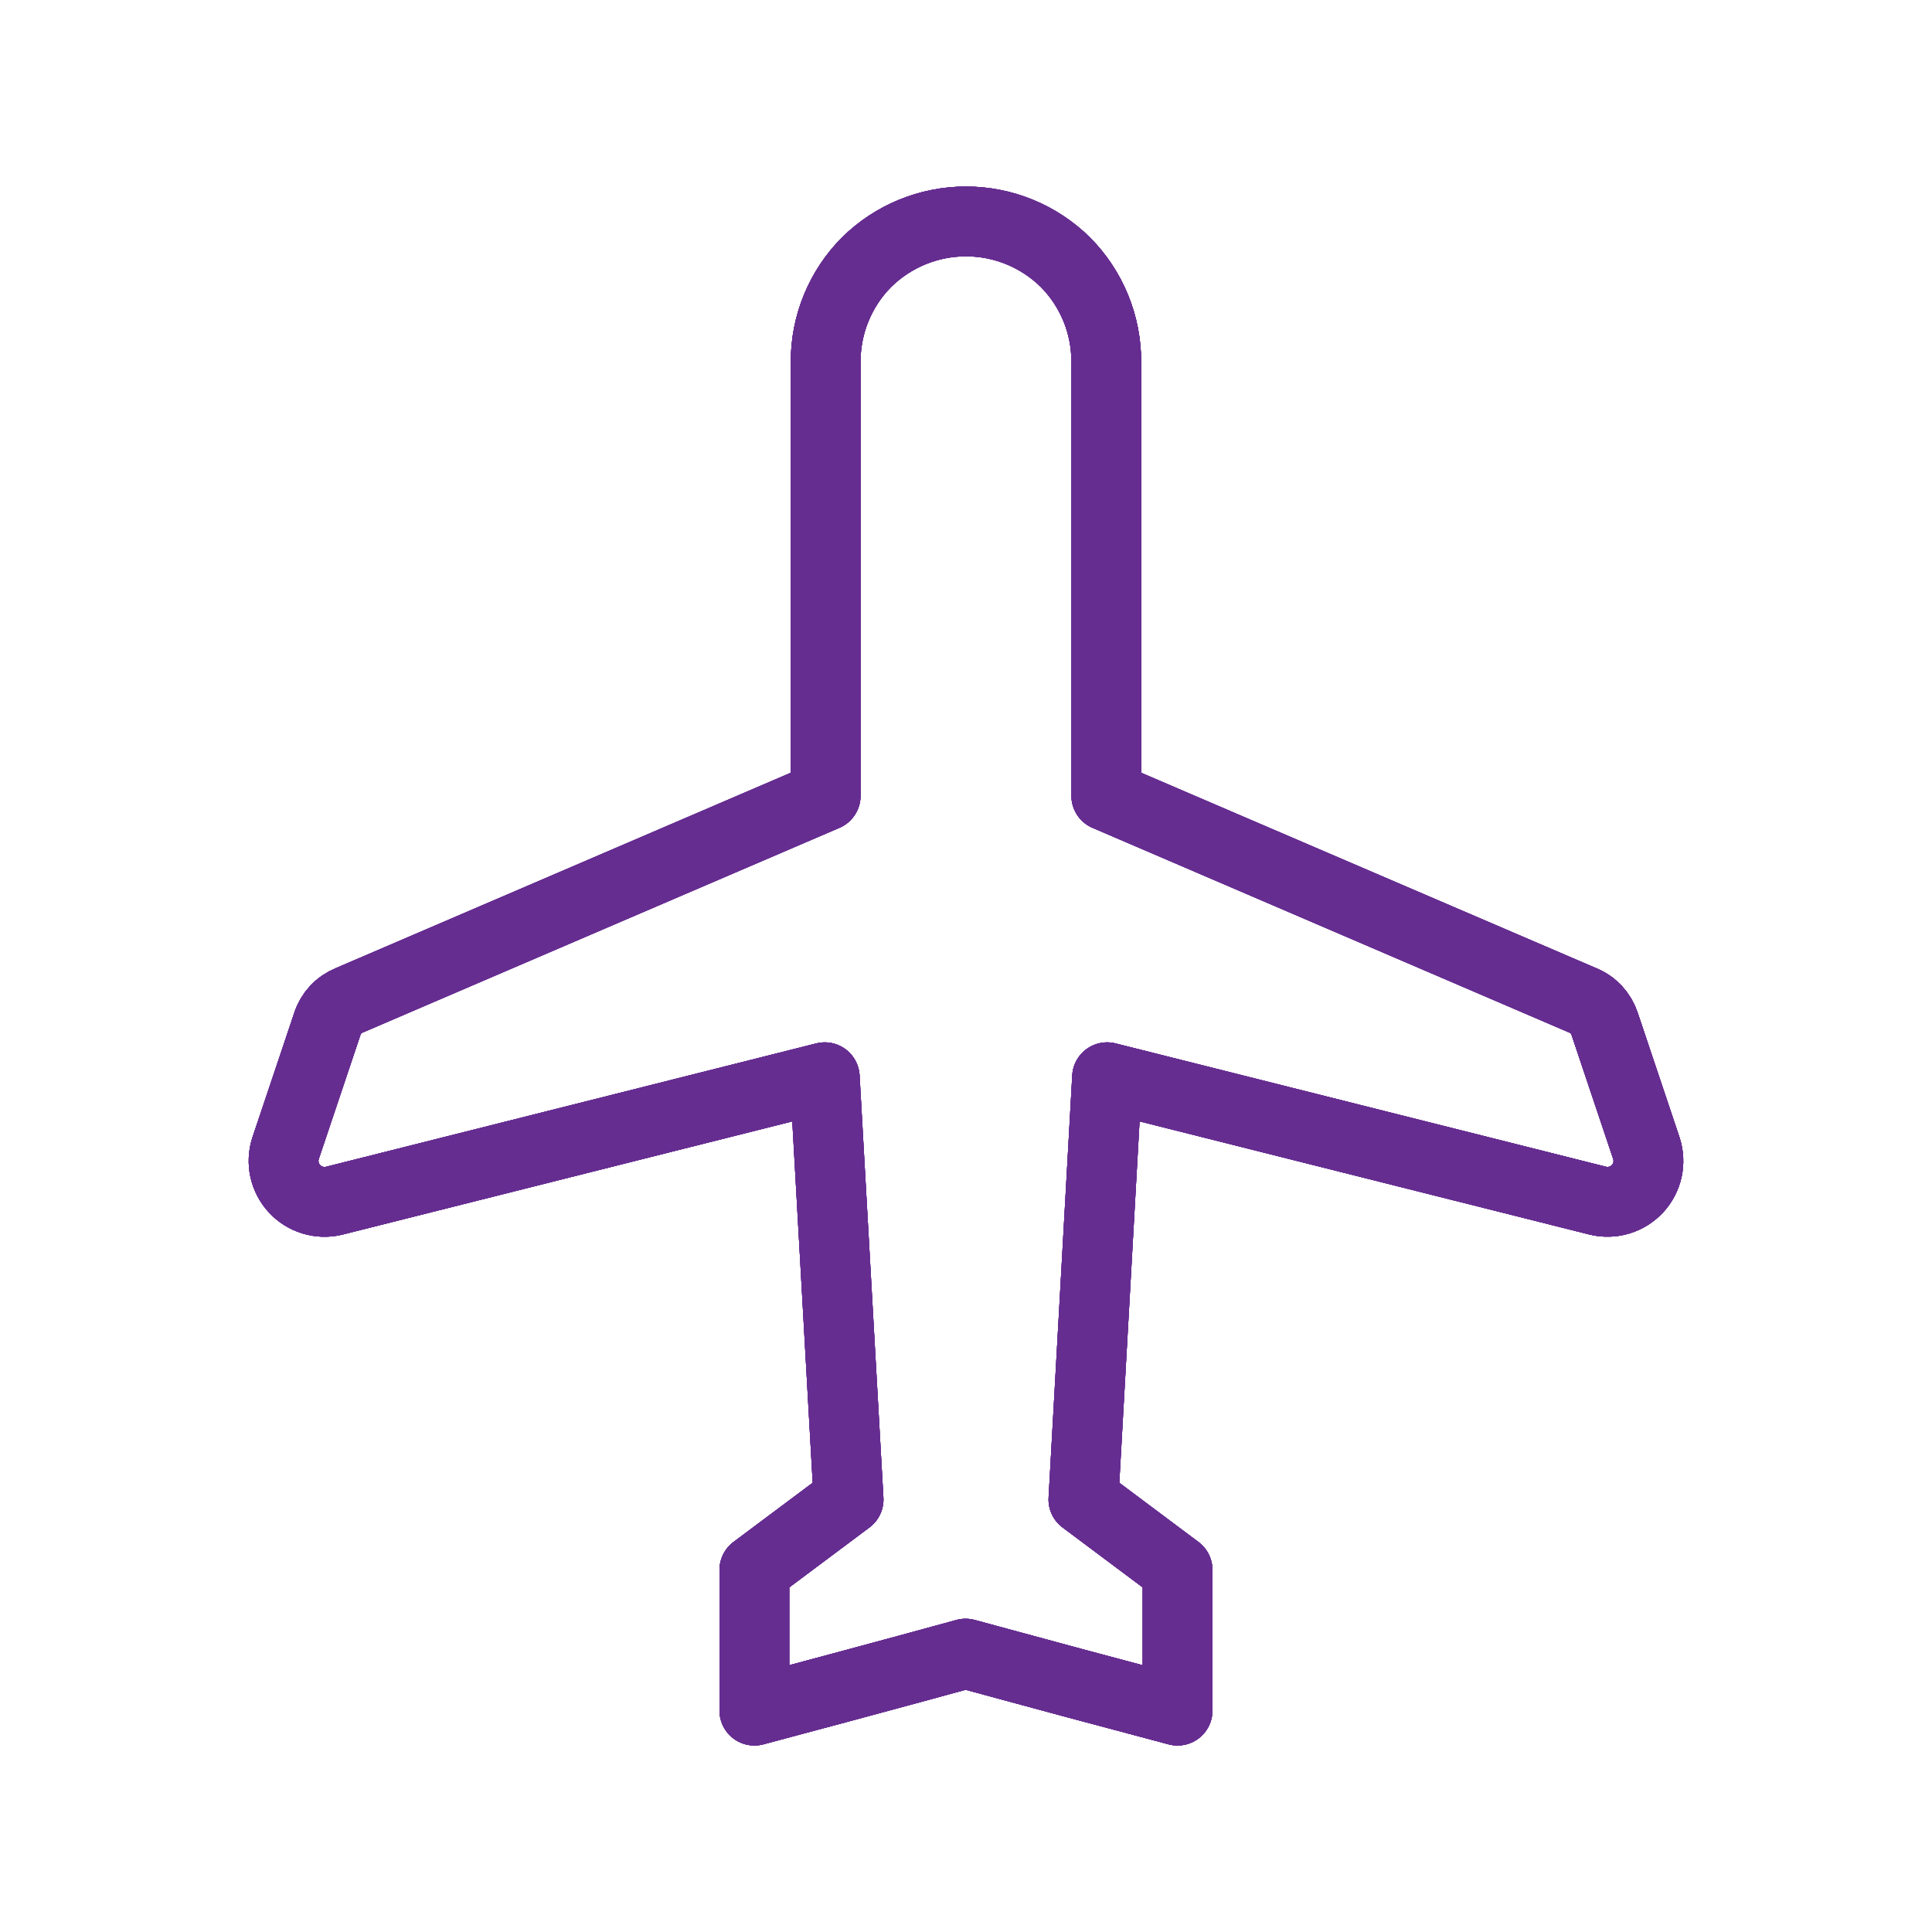 <svg width="36" height="36" viewBox="0 0 36 36" fill="none" xmlns="http://www.w3.org/2000/svg">
<path d="M19.852 4.886C20.095 5.13 20.287 5.421 20.418 5.74C20.549 6.059 20.615 6.401 20.614 6.746V14.828L29.489 18.639C29.587 18.678 29.674 18.738 29.745 18.814C29.816 18.891 29.869 18.982 29.901 19.081L30.679 21.399C30.72 21.527 30.727 21.665 30.698 21.797C30.669 21.928 30.605 22.05 30.514 22.149C30.422 22.248 30.306 22.321 30.177 22.361C30.048 22.4 29.91 22.405 29.779 22.374L20.629 20.073L20.188 27.941L21.942 29.253V31.875C20.624 31.526 19.307 31.172 17.992 30.813C17.992 30.813 16.383 31.256 14.057 31.875V29.253L15.812 27.941L15.368 20.073L6.22 22.375C6.089 22.406 5.952 22.401 5.823 22.361C5.694 22.322 5.578 22.249 5.487 22.15C5.395 22.051 5.332 21.929 5.302 21.797C5.273 21.666 5.279 21.529 5.32 21.401L6.099 19.081C6.13 18.982 6.183 18.891 6.254 18.814C6.325 18.738 6.413 18.678 6.51 18.639L15.385 14.828V6.746C15.384 6.401 15.45 6.059 15.581 5.74C15.712 5.421 15.904 5.13 16.147 4.886C16.641 4.399 17.306 4.126 18 4.126C18.693 4.126 19.358 4.399 19.852 4.886Z" stroke="#662D91" stroke-width="1.3" stroke-linecap="round" stroke-linejoin="round"/>
<path d="M19.852 4.886C20.095 5.13 20.287 5.421 20.418 5.74C20.549 6.059 20.615 6.401 20.614 6.746V14.828L29.489 18.639C29.587 18.678 29.674 18.738 29.745 18.814C29.816 18.891 29.869 18.982 29.901 19.081L30.679 21.399C30.72 21.527 30.727 21.665 30.698 21.797C30.669 21.928 30.605 22.05 30.514 22.149C30.422 22.248 30.306 22.321 30.177 22.361C30.048 22.4 29.91 22.405 29.779 22.374L20.629 20.073L20.188 27.941L21.942 29.253V31.875C20.624 31.526 19.307 31.172 17.992 30.813C17.992 30.813 16.383 31.256 14.057 31.875V29.253L15.812 27.941L15.368 20.073L6.22 22.375C6.089 22.406 5.952 22.401 5.823 22.361C5.694 22.322 5.578 22.249 5.487 22.15C5.395 22.051 5.332 21.929 5.302 21.797C5.273 21.666 5.279 21.529 5.32 21.401L6.099 19.081C6.13 18.982 6.183 18.891 6.254 18.814C6.325 18.738 6.413 18.678 6.51 18.639L15.385 14.828V6.746C15.384 6.401 15.45 6.059 15.581 5.74C15.712 5.421 15.904 5.13 16.147 4.886C16.641 4.399 17.306 4.126 18 4.126C18.693 4.126 19.358 4.399 19.852 4.886Z" stroke="#662D91" stroke-width="1.3" stroke-linecap="round" stroke-linejoin="round"/>
<path d="M19.852 4.886C20.095 5.13 20.287 5.421 20.418 5.74C20.549 6.059 20.615 6.401 20.614 6.746V14.828L29.489 18.639C29.587 18.678 29.674 18.738 29.745 18.814C29.816 18.891 29.869 18.982 29.901 19.081L30.679 21.399C30.72 21.527 30.727 21.665 30.698 21.797C30.669 21.928 30.605 22.05 30.514 22.149C30.422 22.248 30.306 22.321 30.177 22.361C30.048 22.4 29.91 22.405 29.779 22.374L20.629 20.073L20.188 27.941L21.942 29.253V31.875C20.624 31.526 19.307 31.172 17.992 30.813C17.992 30.813 16.383 31.256 14.057 31.875V29.253L15.812 27.941L15.368 20.073L6.22 22.375C6.089 22.406 5.952 22.401 5.823 22.361C5.694 22.322 5.578 22.249 5.487 22.15C5.395 22.051 5.332 21.929 5.302 21.797C5.273 21.666 5.279 21.529 5.32 21.401L6.099 19.081C6.13 18.982 6.183 18.891 6.254 18.814C6.325 18.738 6.413 18.678 6.51 18.639L15.385 14.828V6.746C15.384 6.401 15.45 6.059 15.581 5.74C15.712 5.421 15.904 5.13 16.147 4.886C16.641 4.399 17.306 4.126 18 4.126C18.693 4.126 19.358 4.399 19.852 4.886Z" stroke="#662D91" stroke-width="1.3" stroke-linecap="round" stroke-linejoin="round"/>
<path d="M19.852 4.886C20.095 5.13 20.287 5.421 20.418 5.74C20.549 6.059 20.615 6.401 20.614 6.746V14.828L29.489 18.639C29.587 18.678 29.674 18.738 29.745 18.814C29.816 18.891 29.869 18.982 29.901 19.081L30.679 21.399C30.72 21.527 30.727 21.665 30.698 21.797C30.669 21.928 30.605 22.05 30.514 22.149C30.422 22.248 30.306 22.321 30.177 22.361C30.048 22.4 29.91 22.405 29.779 22.374L20.629 20.073L20.188 27.941L21.942 29.253V31.875C20.624 31.526 19.307 31.172 17.992 30.813C17.992 30.813 16.383 31.256 14.057 31.875V29.253L15.812 27.941L15.368 20.073L6.22 22.375C6.089 22.406 5.952 22.401 5.823 22.361C5.694 22.322 5.578 22.249 5.487 22.15C5.395 22.051 5.332 21.929 5.302 21.797C5.273 21.666 5.279 21.529 5.32 21.401L6.099 19.081C6.13 18.982 6.183 18.891 6.254 18.814C6.325 18.738 6.413 18.678 6.51 18.639L15.385 14.828V6.746C15.384 6.401 15.45 6.059 15.581 5.74C15.712 5.421 15.904 5.13 16.147 4.886C16.641 4.399 17.306 4.126 18 4.126C18.693 4.126 19.358 4.399 19.852 4.886Z" stroke="#662D91" stroke-width="1.3" stroke-linecap="round" stroke-linejoin="round"/>
<path d="M19.852 4.886C20.095 5.13 20.287 5.421 20.418 5.74C20.549 6.059 20.615 6.401 20.614 6.746V14.828L29.489 18.639C29.587 18.678 29.674 18.738 29.745 18.814C29.816 18.891 29.869 18.982 29.901 19.081L30.679 21.399C30.72 21.527 30.727 21.665 30.698 21.797C30.669 21.928 30.605 22.05 30.514 22.149C30.422 22.248 30.306 22.321 30.177 22.361C30.048 22.4 29.91 22.405 29.779 22.374L20.629 20.073L20.188 27.941L21.942 29.253V31.875C20.624 31.526 19.307 31.172 17.992 30.813C17.992 30.813 16.383 31.256 14.057 31.875V29.253L15.812 27.941L15.368 20.073L6.22 22.375C6.089 22.406 5.952 22.401 5.823 22.361C5.694 22.322 5.578 22.249 5.487 22.15C5.395 22.051 5.332 21.929 5.302 21.797C5.273 21.666 5.279 21.529 5.32 21.401L6.099 19.081C6.13 18.982 6.183 18.891 6.254 18.814C6.325 18.738 6.413 18.678 6.51 18.639L15.385 14.828V6.746C15.384 6.401 15.45 6.059 15.581 5.74C15.712 5.421 15.904 5.13 16.147 4.886C16.641 4.399 17.306 4.126 18 4.126C18.693 4.126 19.358 4.399 19.852 4.886Z" stroke="#662D91" stroke-width="1.3" stroke-linecap="round" stroke-linejoin="round"/>
</svg>
